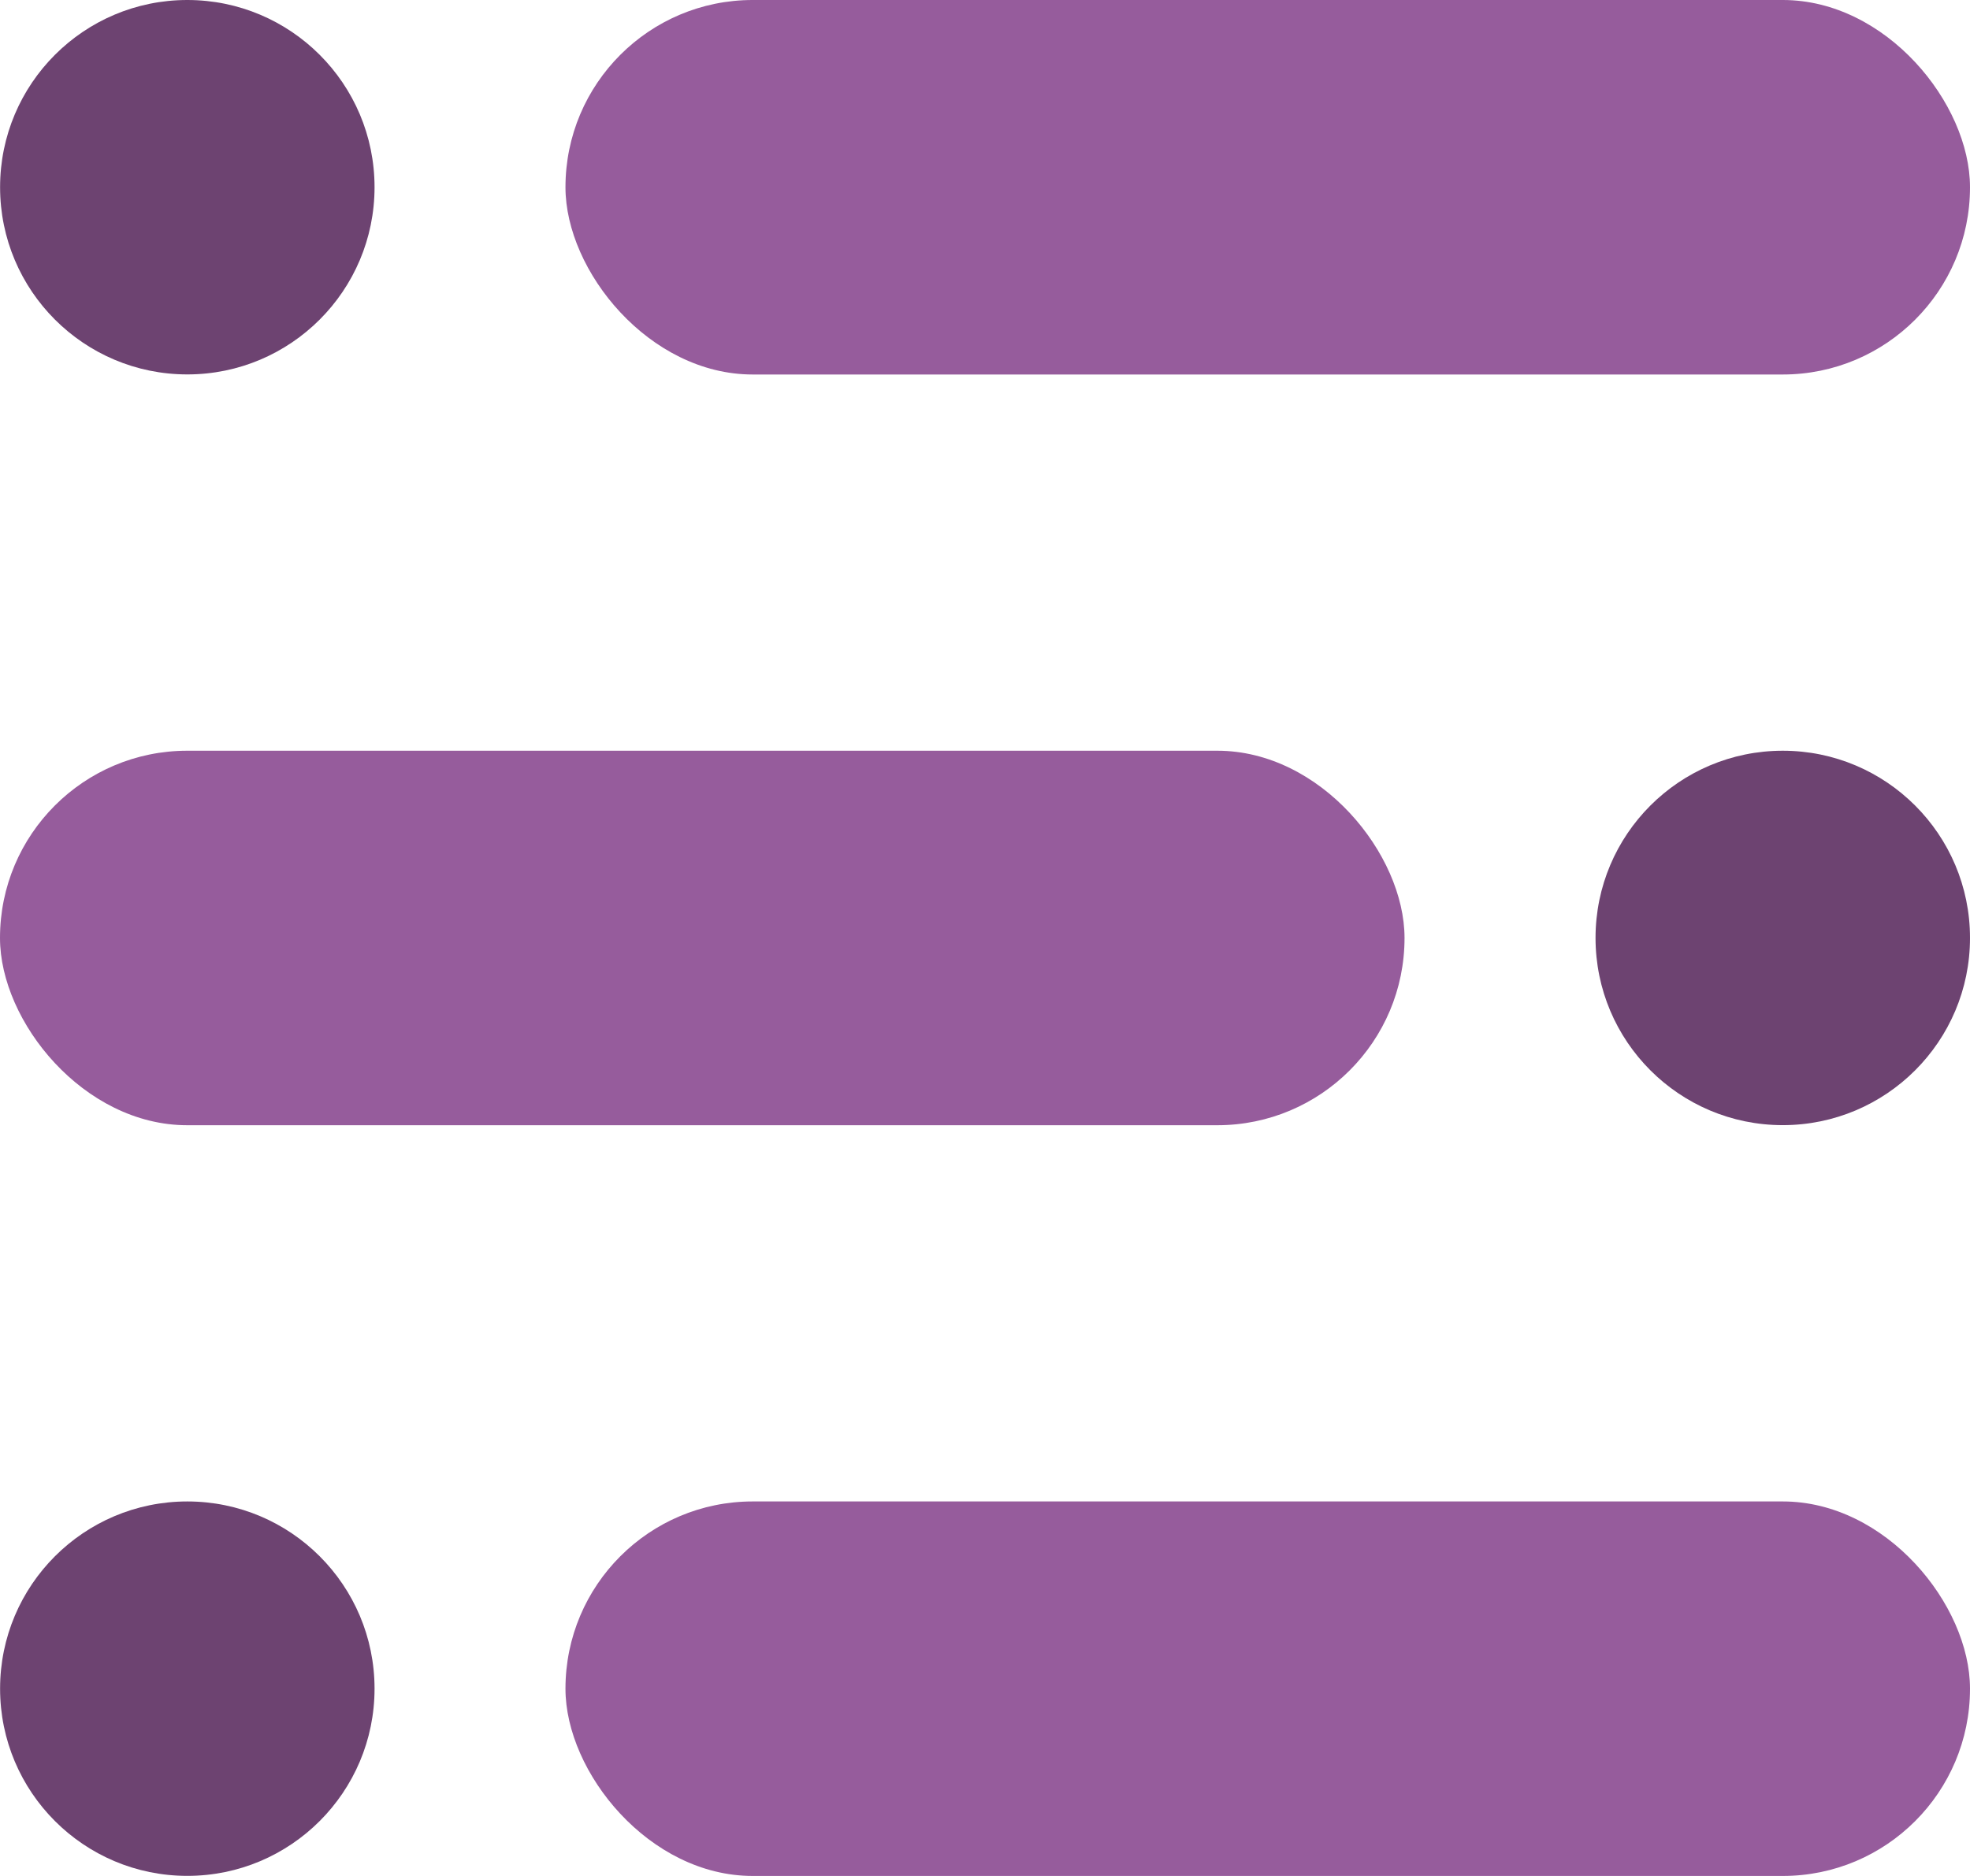 <svg xmlns="http://www.w3.org/2000/svg" width="24" height="22.857" viewBox="0 0 24 22.857">
  <g id="Group_1958" data-name="Group 1958" transform="translate(-678.5 -627.5)">
    <rect id="Rectangle_2066" data-name="Rectangle 2066" width="17.111" height="4.563" rx="2.281" transform="translate(702.5 632.063) rotate(180)" fill="#965c9c"/>
    <rect id="Rectangle_2065" data-name="Rectangle 2065" width="17.111" height="4.563" rx="2.281" transform="translate(695.611 641.21) rotate(180)" fill="#965c9c"/>
    <rect id="Rectangle_2064" data-name="Rectangle 2064" width="17.111" height="4.563" rx="2.281" transform="translate(702.5 650.357) rotate(180)" fill="#965c9c"/>
    <circle id="Ellipse_185" data-name="Ellipse 185" cx="2.281" cy="2.281" r="2.281" transform="translate(702.5 636.647) rotate(90)" fill="#6d4371"/>
    <circle id="Ellipse_186" data-name="Ellipse 186" cx="2.281" cy="2.281" r="2.281" transform="translate(683.063 645.794) rotate(90)" fill="#6d4371"/>
    <circle id="Ellipse_187" data-name="Ellipse 187" cx="2.281" cy="2.281" r="2.281" transform="translate(683.063 627.5) rotate(90)" fill="#6d4371"/>
  </g>
</svg>

